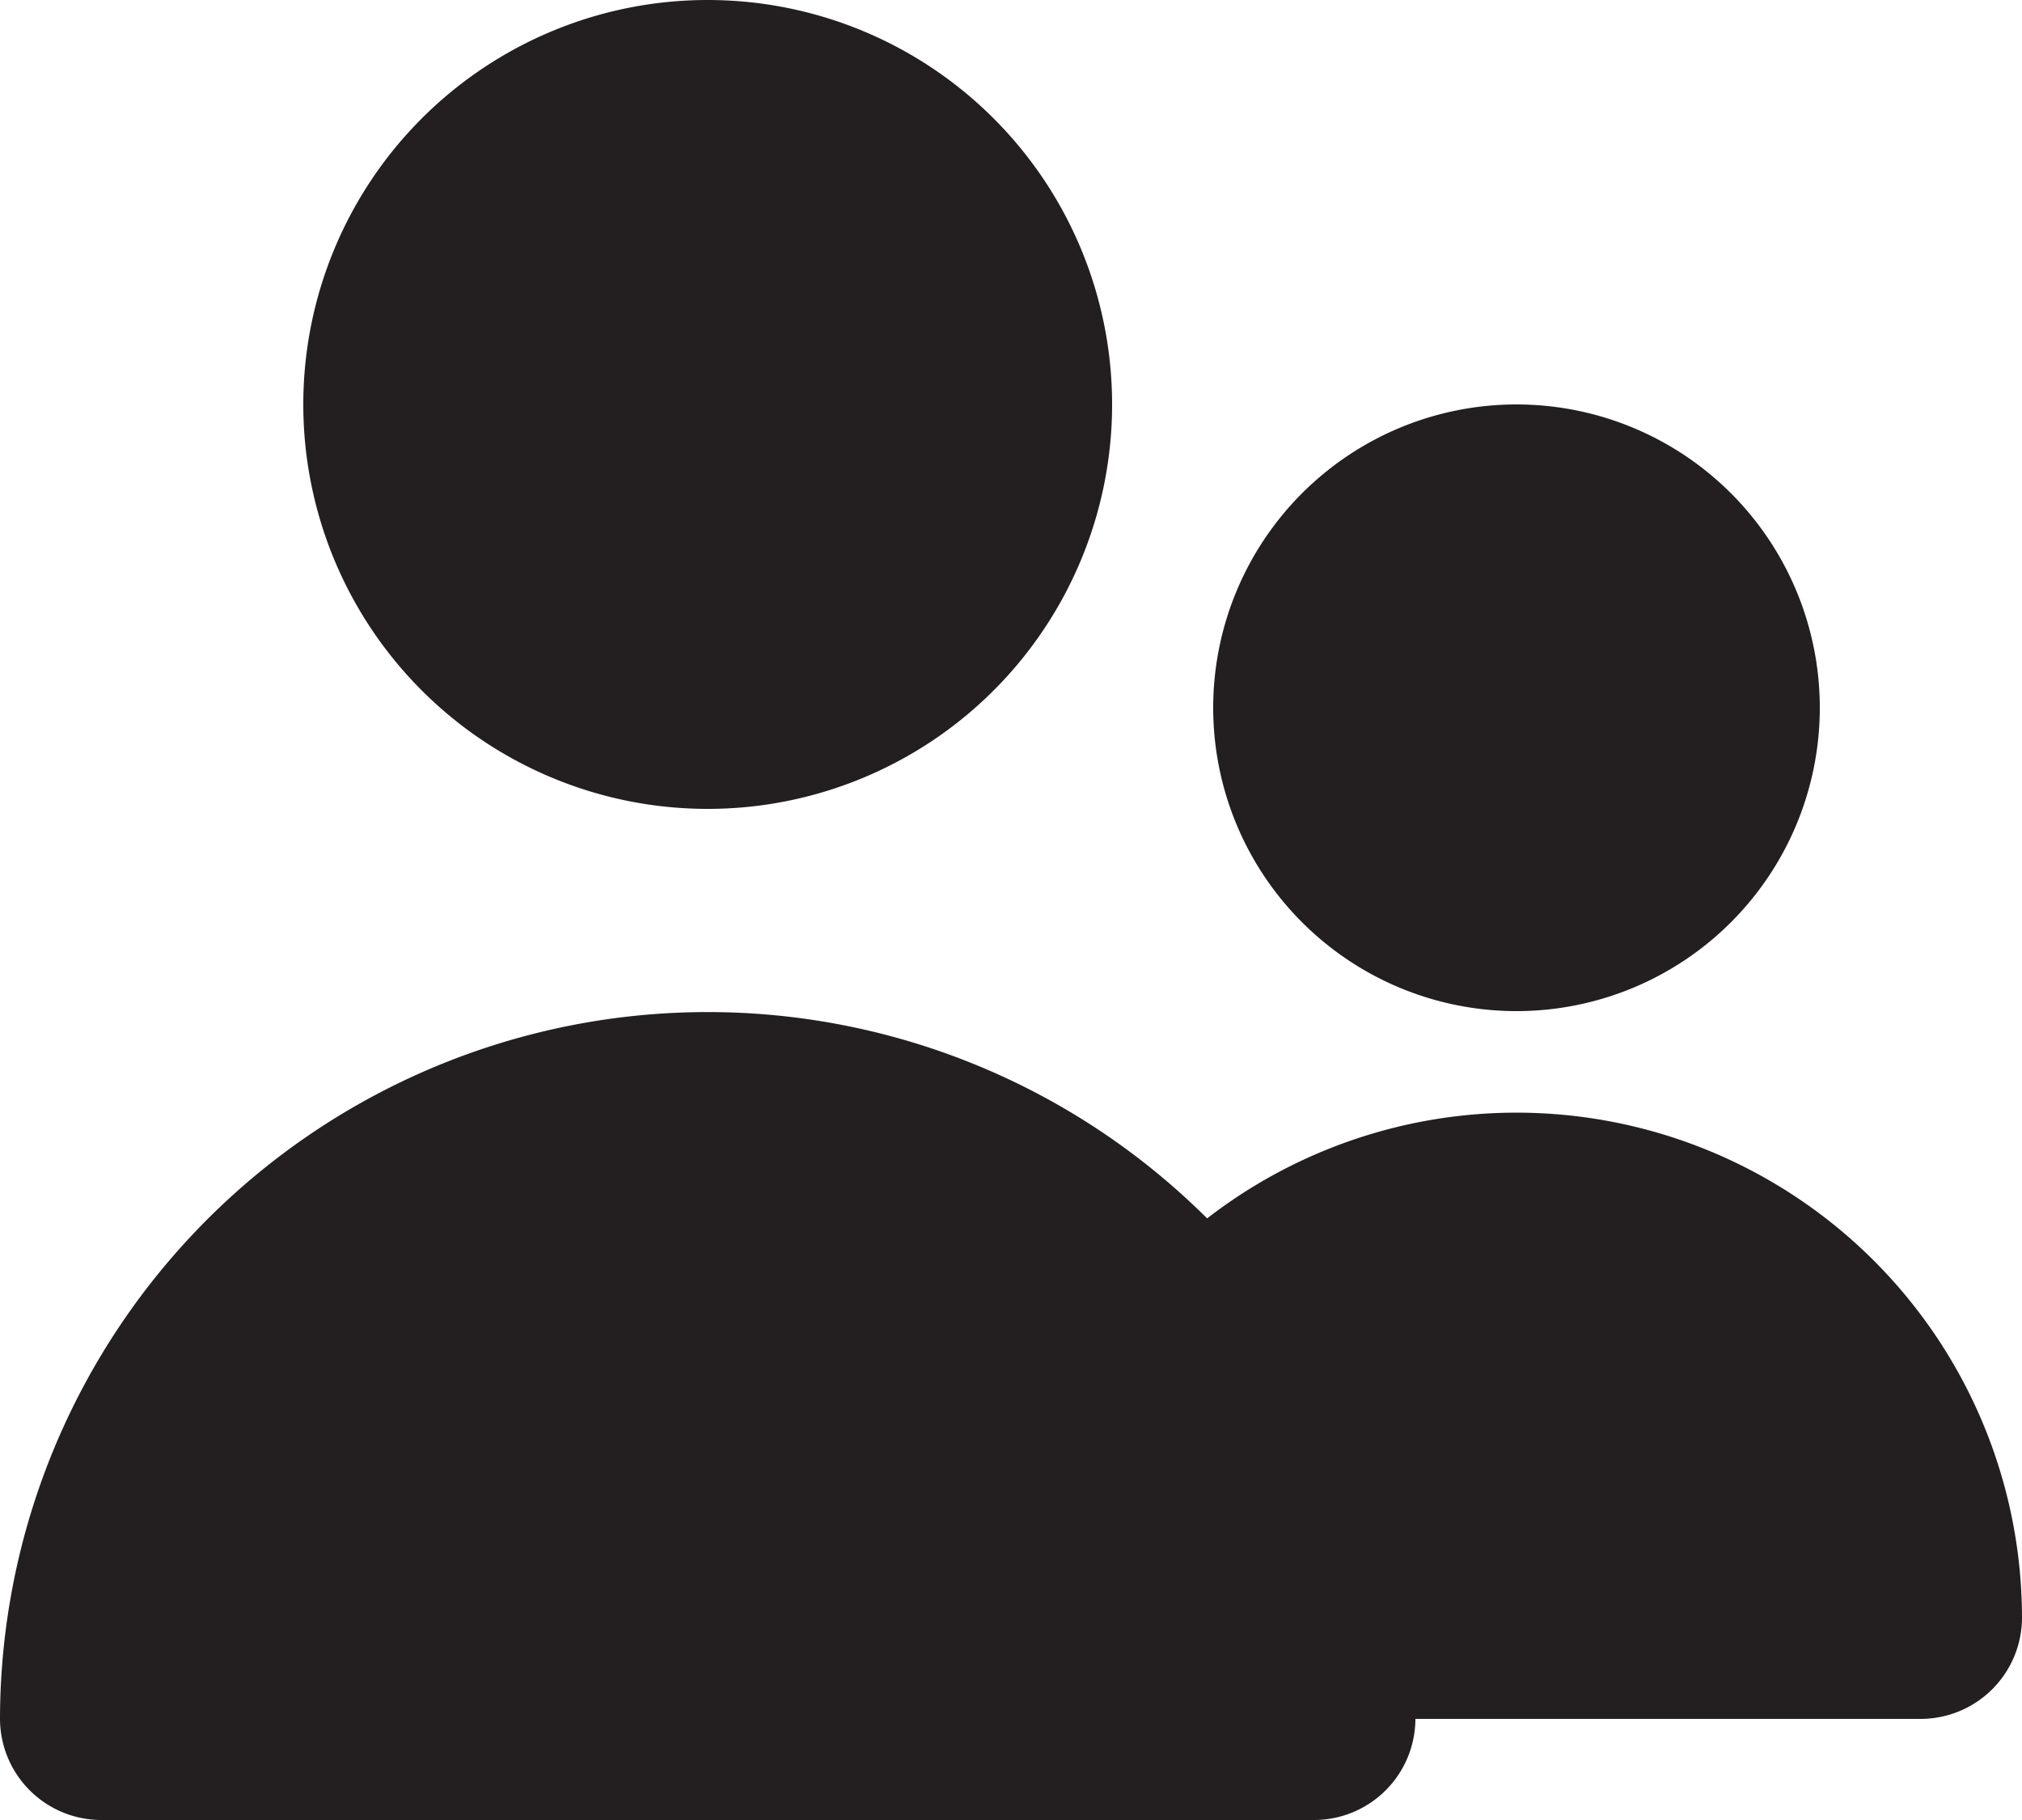 <svg xmlns="http://www.w3.org/2000/svg" width="40" height="36" viewBox="0 0 40 36">
  <path id="Trazado_405" data-name="Trazado 405" d="M18,22a8,8,0,1,0-8-8A8,8,0,0,0,18,22Z" transform="translate(-4 -6)" fill="#231f20"/>
  <path id="Trazado_406" data-name="Trazado 406" d="M34,26a6,6,0,1,0-6-6A6,6,0,0,0,34,26Z" transform="translate(-4 -6)" fill="#231f20"/>
  <path id="Trazado_407" data-name="Trazado 407" d="M42,40a2.006,2.006,0,0,0,2-2,10,10,0,0,0-16.12-7.9A14,14,0,0,0,4,40a2.006,2.006,0,0,0,2,2H30a2.006,2.006,0,0,0,2-2" transform="translate(-4 -6)" fill="#231f20"/>
</svg>
